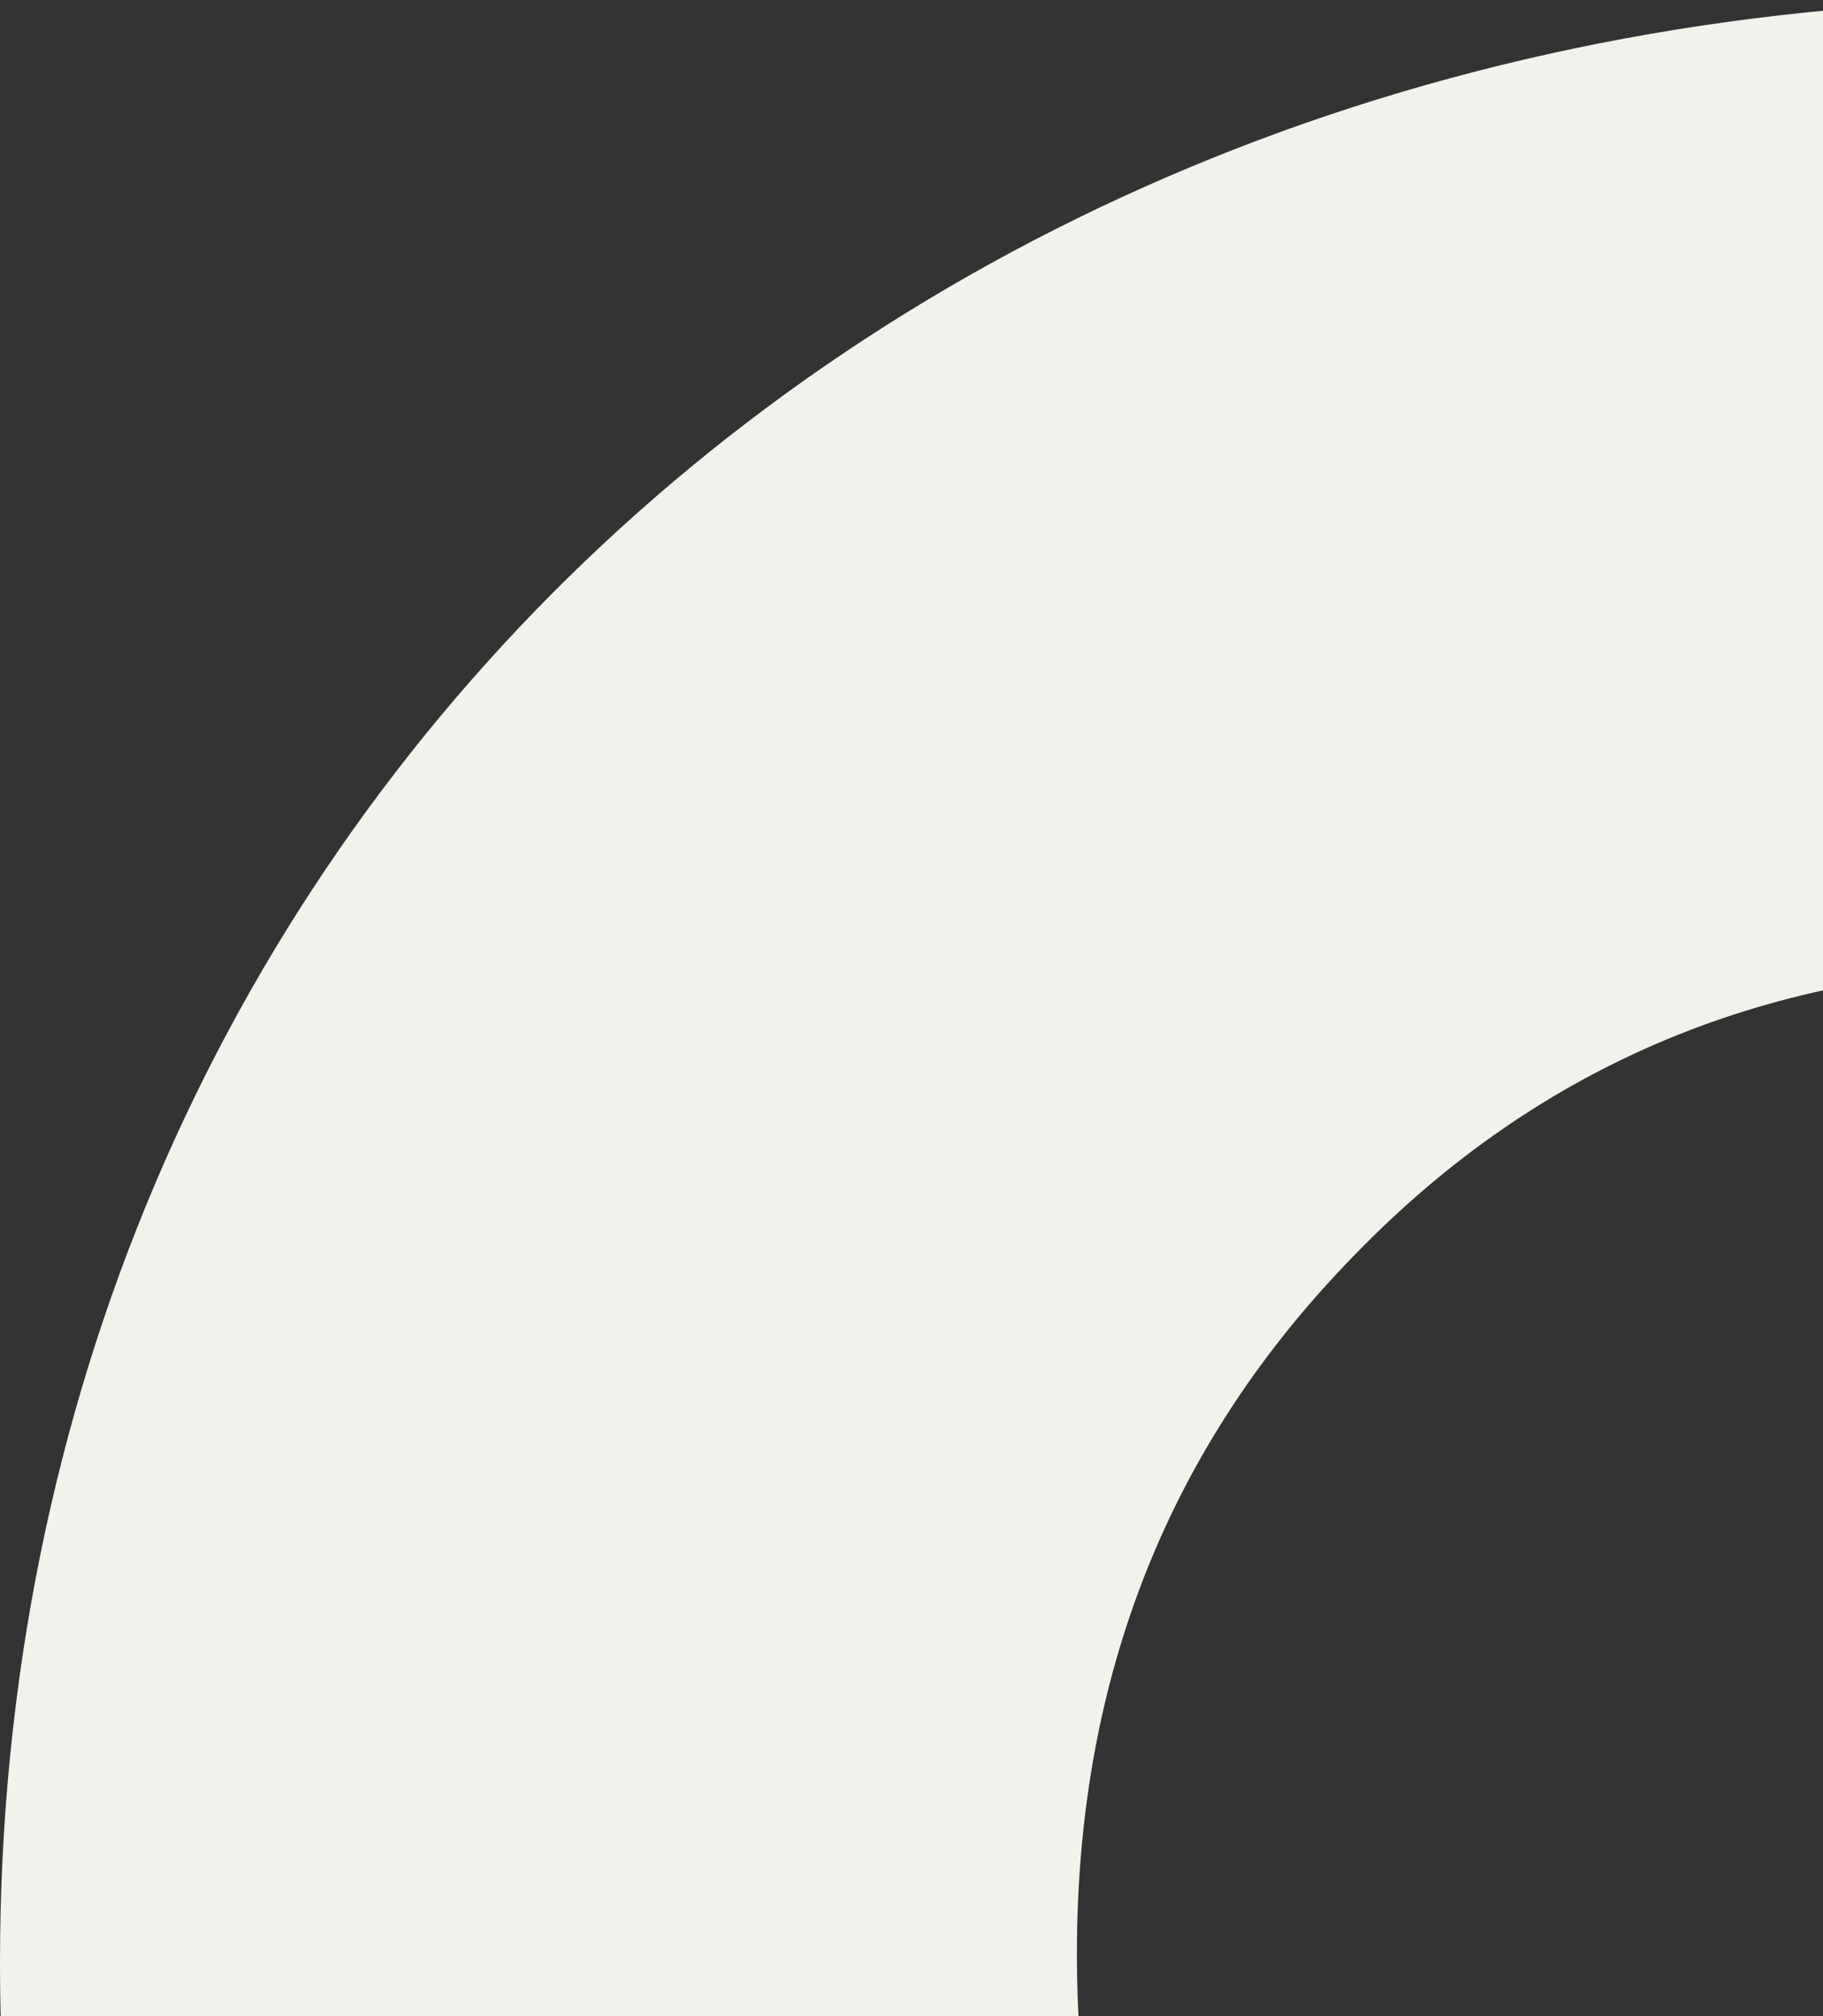 <svg width="530" height="586" viewBox="0 0 530 586" fill="none" xmlns="http://www.w3.org/2000/svg">
<rect x="0" y="0" width="530" height="586" fill="#333333" stroke="none"/>
<path d="M596.144 0C254.78 0 0 244.92 0 570.403C0 667.738 22.95 758.04 64.903 836H490.171C454.388 822.778 422.166 802.101 393.892 773.9C340.024 718.41 313.09 649.699 313.09 567.765C313.09 487.168 340.024 419.758 393.892 364.691C447.76 309.201 514.883 280.999 596.144 280.999C676.946 280.999 744.069 309.201 797.972 364.691C851.84 419.758 878.775 487.133 878.775 567.765C878.775 649.699 851.84 718.41 797.972 773.9C769.699 802.101 737.477 823.235 701.694 836H1127.39C1168.88 757.583 1191.86 666.859 1191.86 567.765C1191.86 243.584 937.508 0 596.144 0Z" fill="#F3F1EC"/>
</svg>

